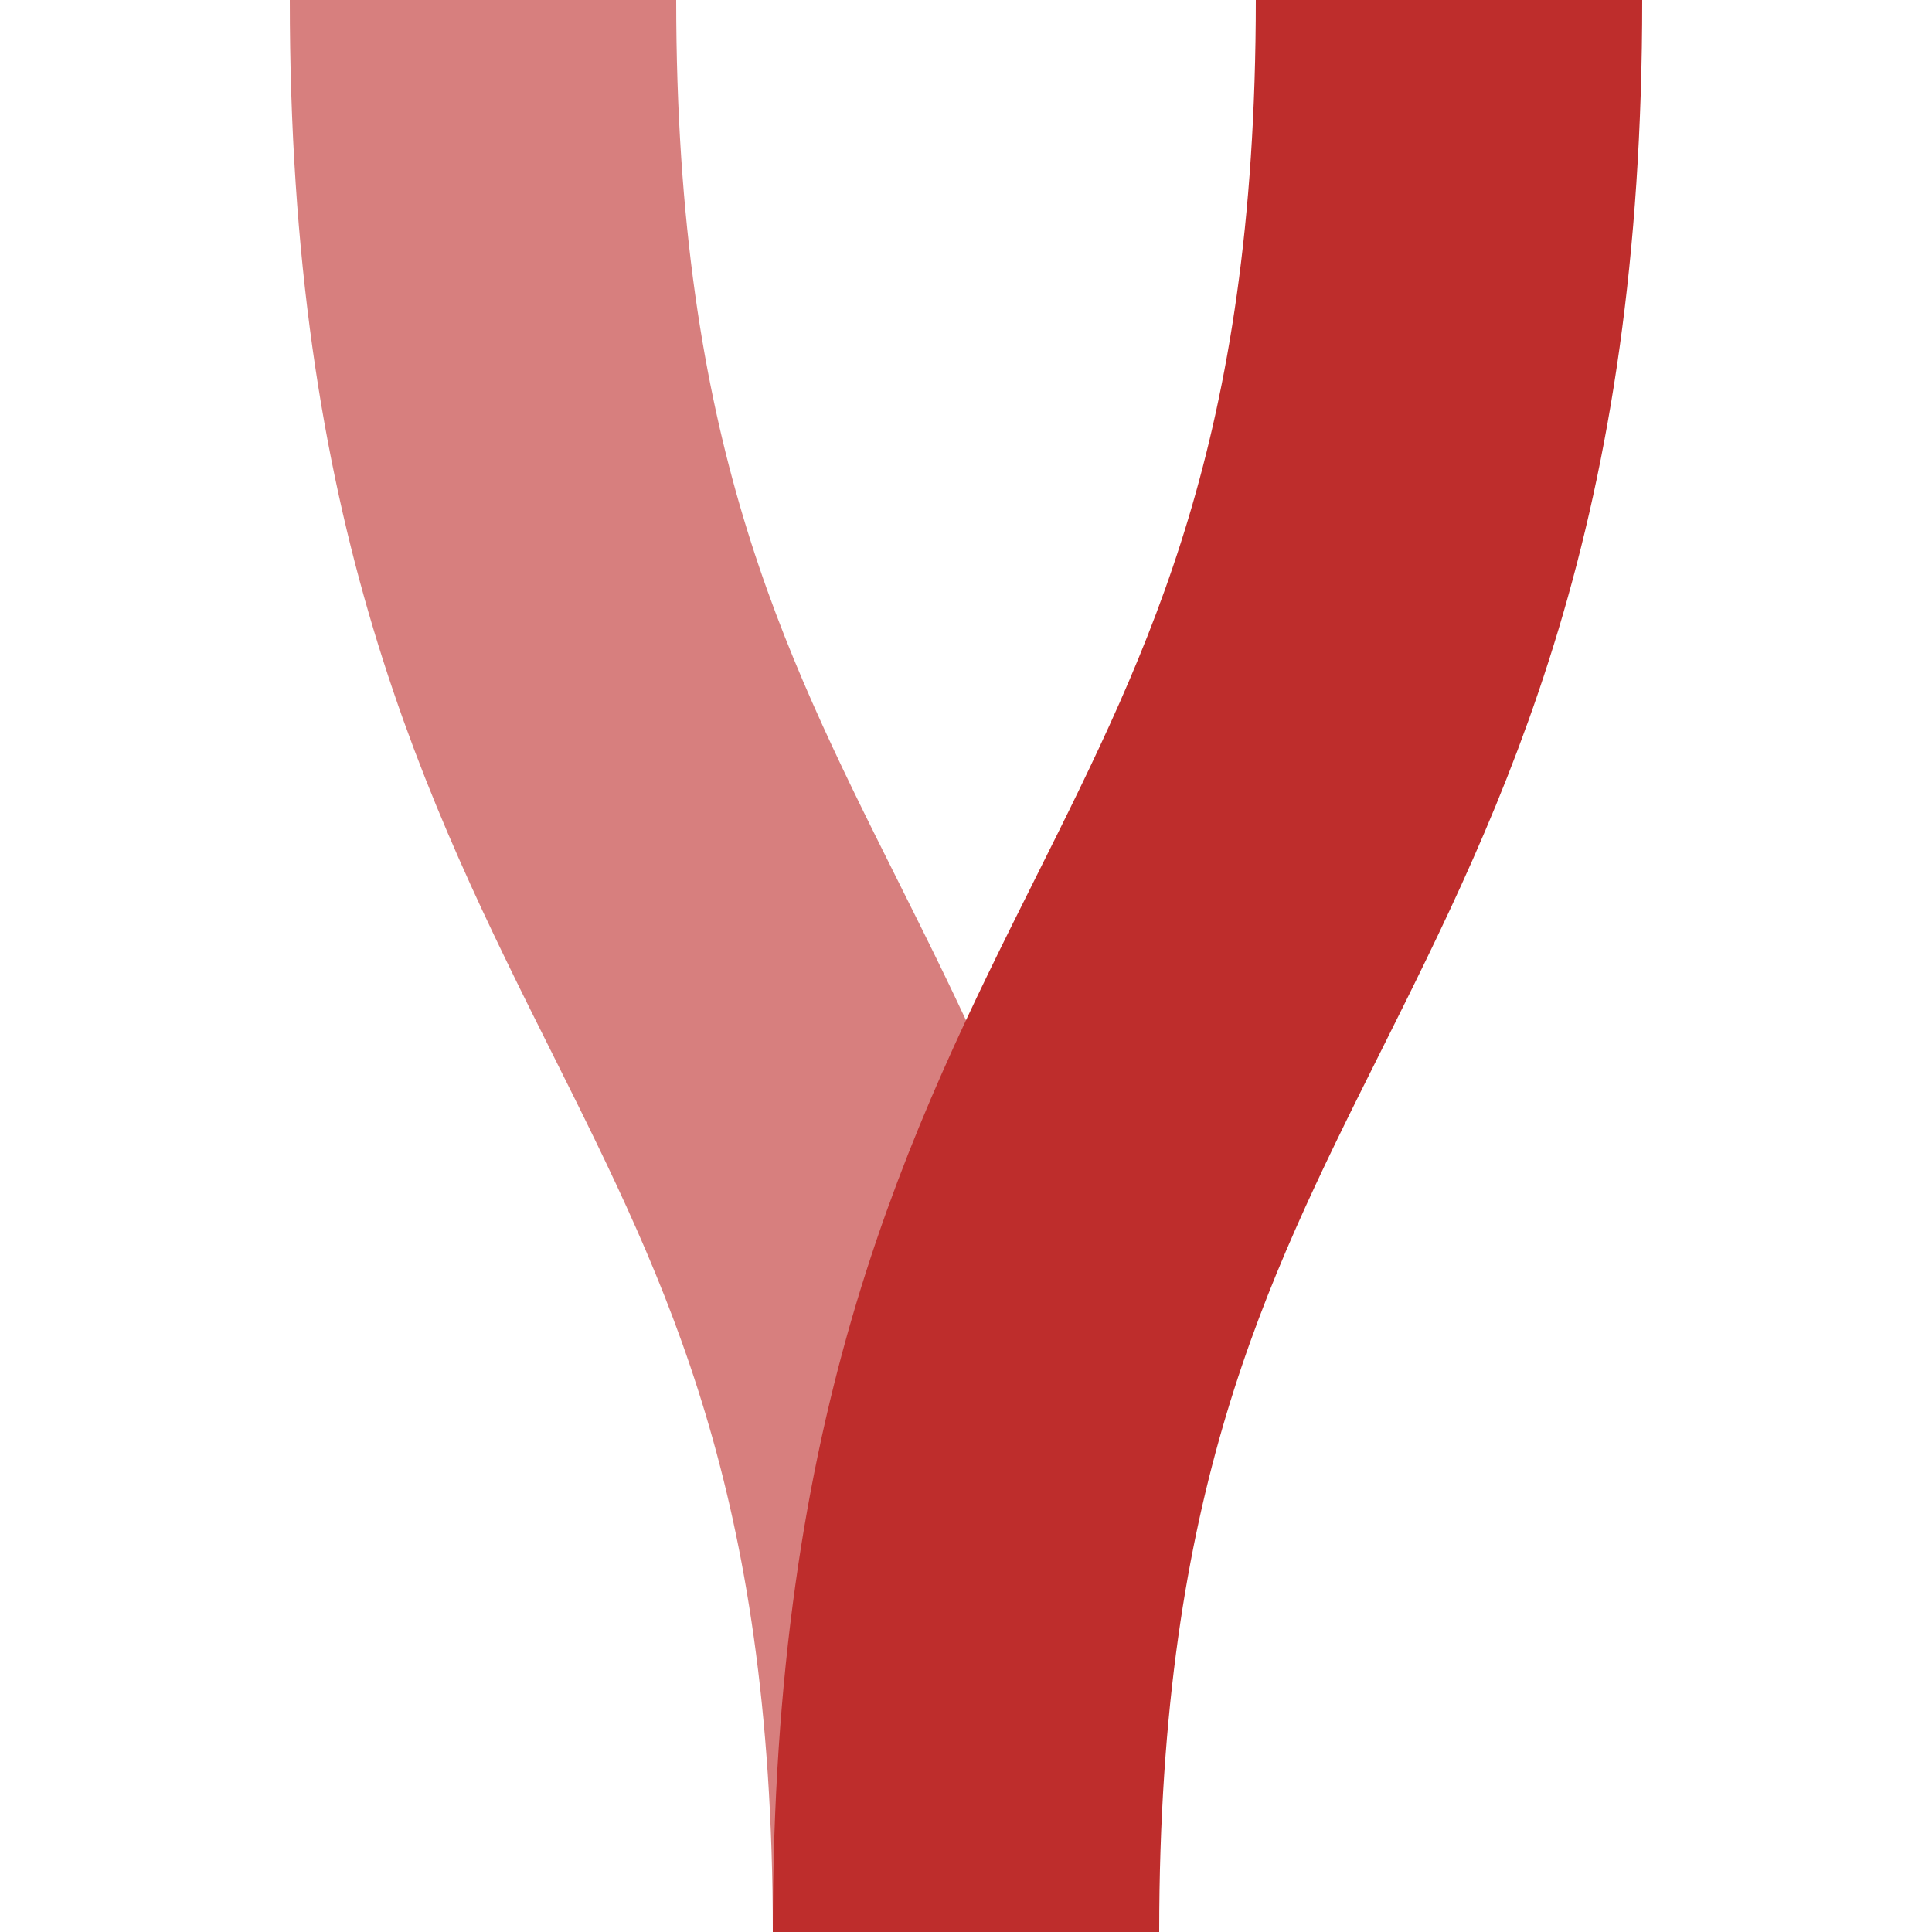 <?xml version="1.0" encoding="UTF-8"?>
<svg xmlns="http://www.w3.org/2000/svg" width="500" height="500">
 <title>eSPLe</title>
 <g stroke-width="100" fill="none">
  <path stroke="#D77F7E" d="M 125,0 c 0,250 125,250 125,500"/>
  <path stroke="#BE2D2C" d="M 375,0 C 375,250 250,250 250,500"/>
 </g>
</svg>